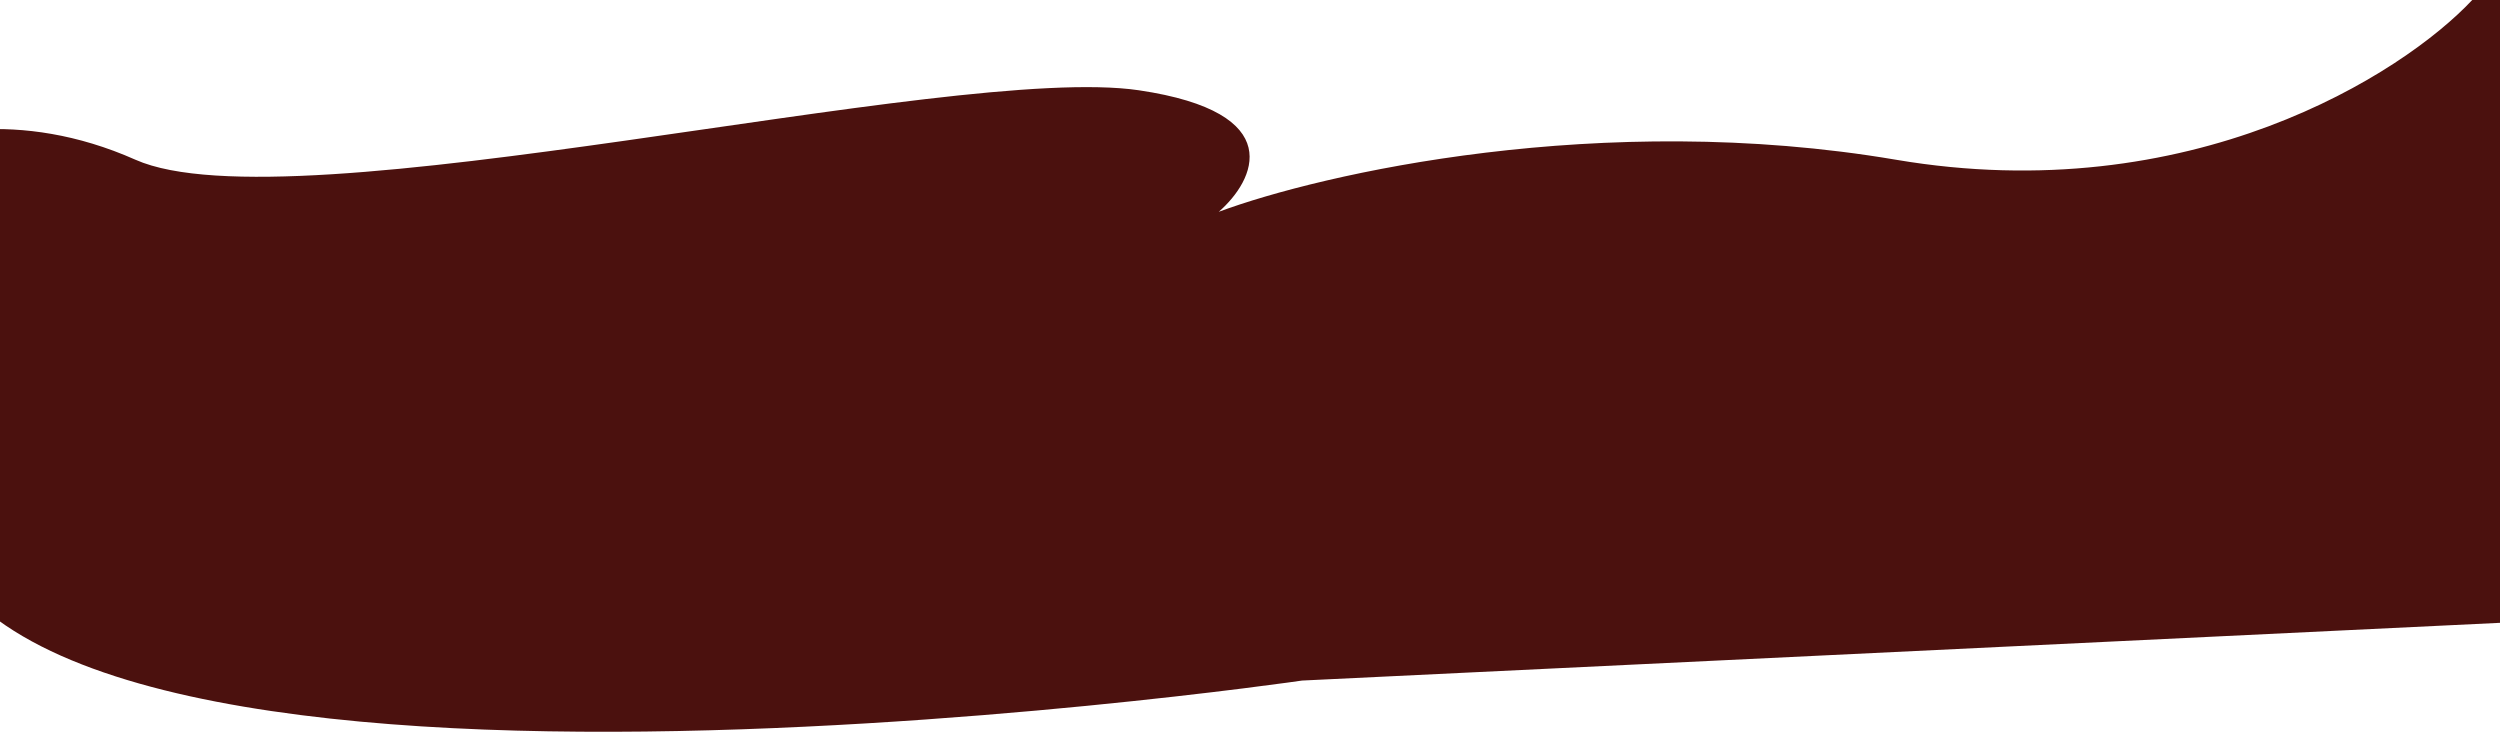 <?xml version="1.0" encoding="UTF-8" standalone="no"?><svg width='1440' height='422' viewBox='0 0 1440 422' fill='none' xmlns='http://www.w3.org/2000/svg'>
<path d='M1092 91.999C1261.6 120.799 1384 42.666 1424 -0.001H1536L1580 351.999L750 391.999C750 391.999 -44 507.999 -44 279.999C-44 106.803 -62.465 88.254 -71.342 89.344C-73.056 90.241 -74.612 91.132 -76 91.999C-76 91.999 -74.151 89.688 -71.342 89.344C-46.721 76.451 10.686 62.082 78 91.999C168 131.999 548 35.999 656 51.999C742.4 64.799 722.667 103.999 702 121.999C761.333 99.999 922.4 63.2 1092 91.999Z' fill='#4B110E'/>
</svg>

